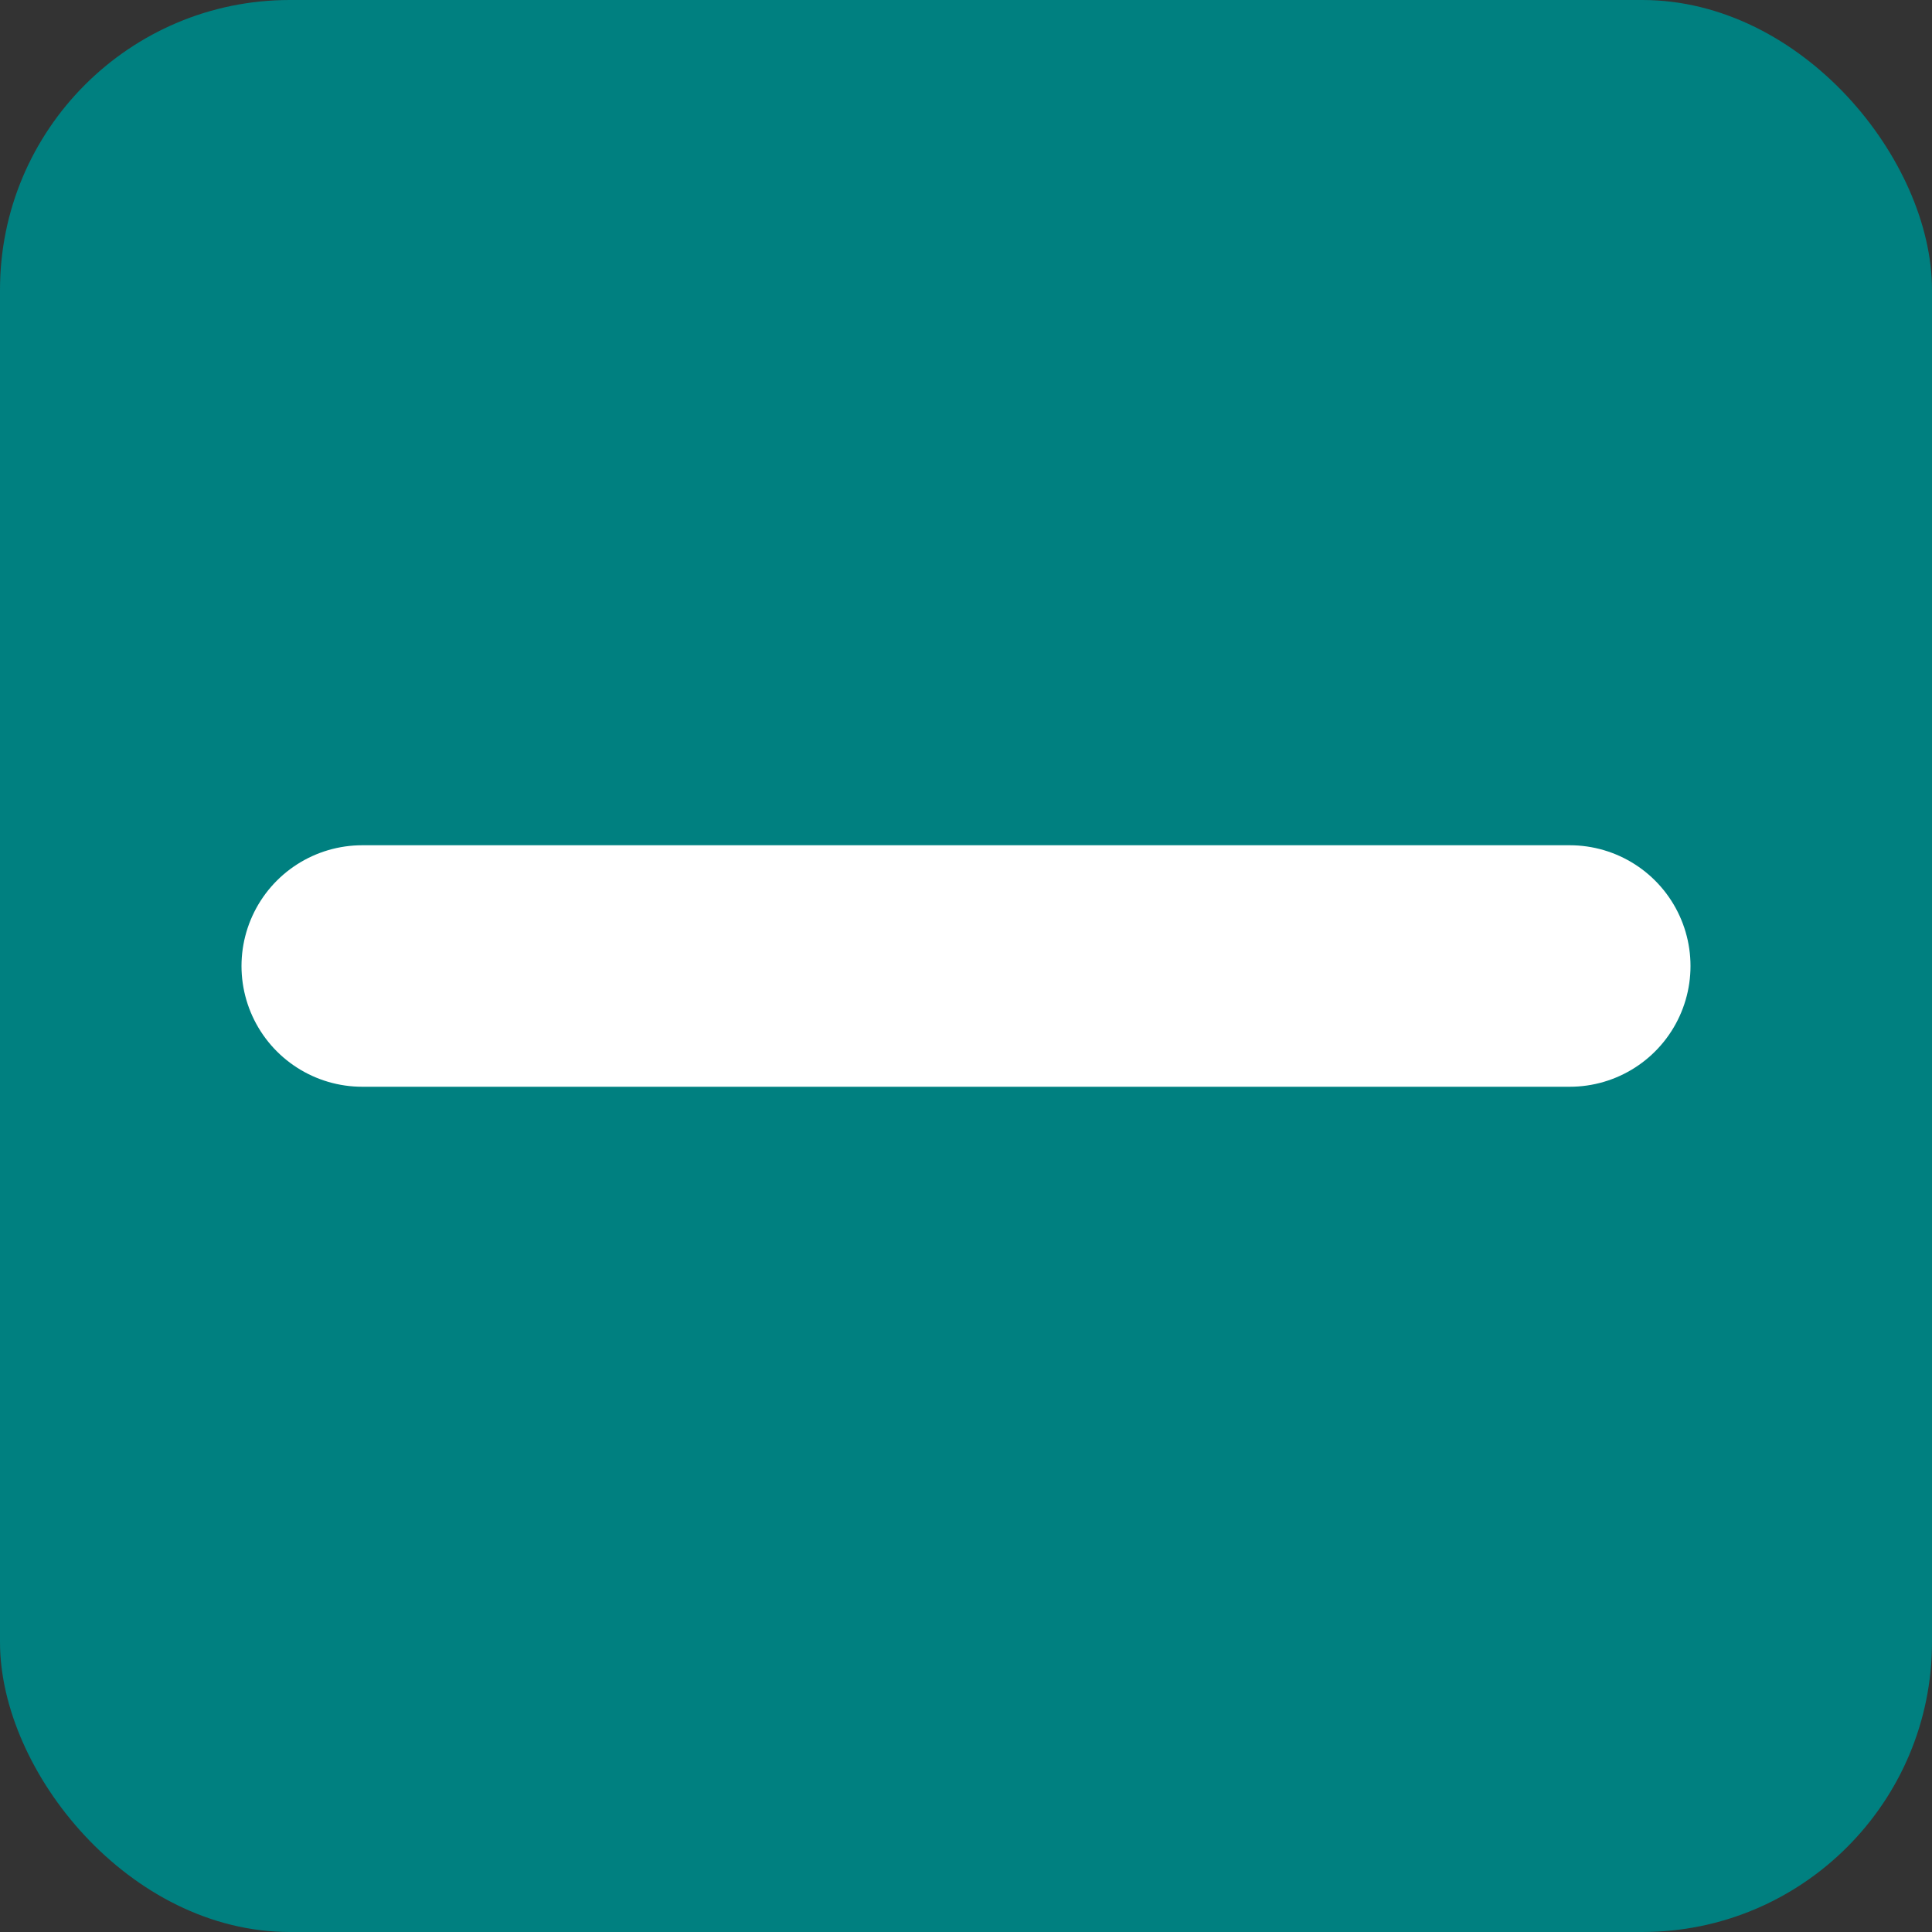 <svg xmlns="http://www.w3.org/2000/svg" viewBox="0 0 64 64"><rect x="0" y="0" width="64" height="64" fill="#333333" stroke="none"/><title>Rechnen Üben Subtraktion</title><rect width="64" height="64" rx="15%" fill="#008080"/><path d="M12 32h40" style="stroke-width:8;stroke:#fff;stroke-linecap:round;"/></svg>